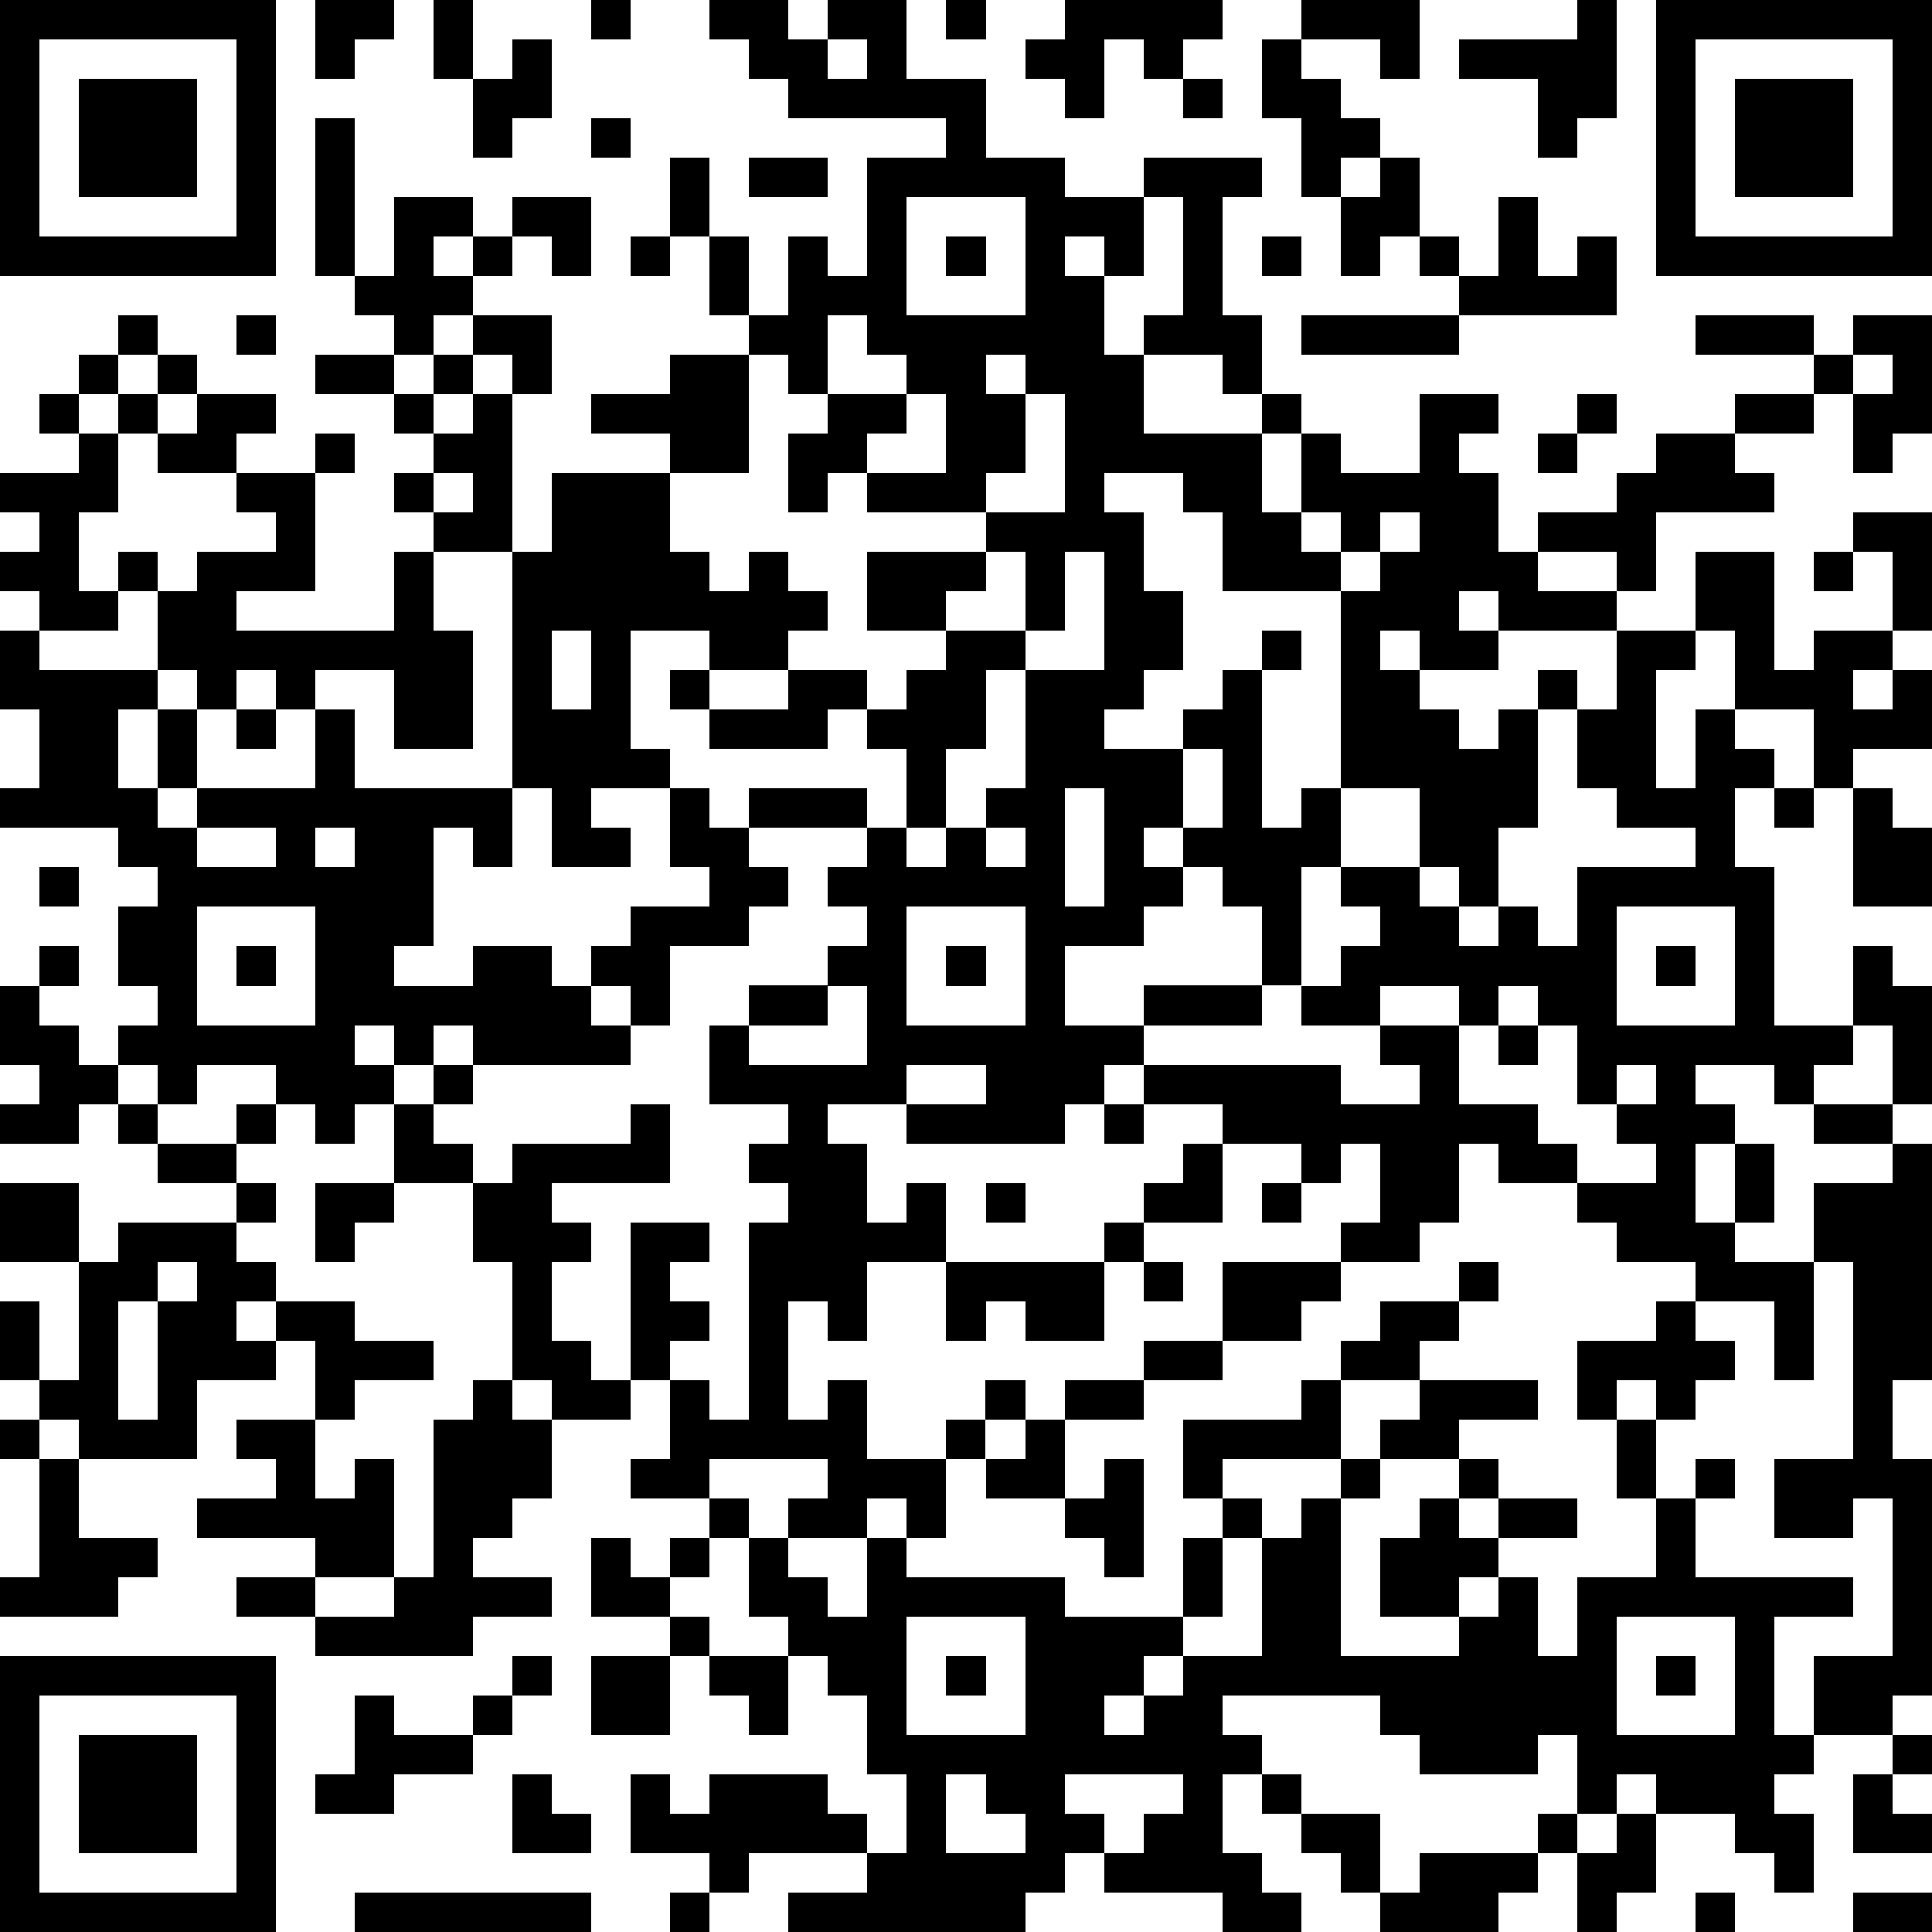 <?xml version="1.0" standalone="yes"?><svg version="1.1" xmlns="http://www.w3.org/2000/svg" xmlns:xlink="http://www.w3.org/1999/xlink" xmlns:ev="http://www.w3.org/2001/xml-events" width="196" height="196" shape-rendering="crispEdges"><path d="M0 0h7v7h-7zM8 0h2v1h-1v1h-1zM11 0h1v2h-1zM15 0h1v1h-1zM18 0h2v1h1v-1h2v2h2v2h2v1h2v-1h3v1h-1v3h1v2h-1v-1h-2v-1h1v-3h-1v2h-1v-1h-1v1h1v2h1v2h3v-1h1v1h-1v2h1v-2h1v1h2v-2h2v1h-1v1h1v2h1v-1h2v-1h1v-1h2v-1h2v-1h-3v-1h3v1h1v-1h2v3h-1v1h-1v-2h-1v1h-2v1h1v1h-3v2h-1v-1h-2v1h2v1h-3v-1h-1v1h1v1h-2v-1h-1v1h1v1h1v1h1v-1h1v-1h1v1h-1v3h-1v2h-1v-1h-1v-2h-2v-5h-3v-2h-1v-1h-2v1h1v2h1v2h-1v1h-1v1h2v-1h1v-1h1v-1h1v1h-1v4h1v-1h1v2h-1v3h-1v-2h-1v-1h-1v-1h-1v1h1v1h-1v1h-2v2h2v-1h3v1h-3v1h-1v1h-1v1h-4v-1h-2v1h1v2h1v-1h1v2h-2v2h-1v-1h-1v3h1v-1h1v2h2v-1h1v-1h1v1h-1v1h-1v2h-1v-1h-1v1h-2v-1h1v-1h-3v1h-2v-1h1v-2h-1v-4h2v1h-1v1h1v1h-1v1h1v1h1v-5h1v-1h-1v-1h1v-1h-2v-2h1v-1h2v-1h1v-1h-1v-1h1v-1h-3v-1h3v1h1v-2h-1v-1h-1v1h-3v-1h-1v-1h1v-1h-2v3h1v1h-2v1h1v1h-2v-2h-1v-6h-2v-1h-1v-1h1v-1h-1v-1h-2v-1h2v-1h-1v-1h-1v-4h1v4h1v-2h2v1h-1v1h1v-1h1v-1h2v2h-1v-1h-1v1h-1v1h-1v1h-1v1h1v-1h1v-1h2v2h-1v-1h-1v1h-1v1h1v-1h1v4h1v-2h3v-1h-2v-1h2v-1h2v-1h-1v-2h-1v-2h1v2h1v2h1v-2h1v1h1v-3h2v-1h-4v-1h-1v-1h-1zM24 0h1v1h-1zM27 0h4v1h-1v1h-1v-1h-1v2h-1v-1h-1v-1h1zM33 0h3v2h-1v-1h-2zM40 0h1v3h-1v1h-1v-2h-2v-1h3zM42 0h7v7h-7zM1 1v5h5v-5zM13 1h1v2h-1v1h-1v-2h1zM21 1v1h1v-1zM32 1h1v1h1v1h1v1h-1v1h-1v-2h-1zM43 1v5h5v-5zM2 2h3v3h-3zM30 2h1v1h-1zM44 2h3v3h-3zM15 3h1v1h-1zM19 4h2v1h-2zM35 4h1v2h-1v1h-1v-2h1zM23 5v3h3v-3zM38 5h1v2h1v-1h1v2h-4v-1h-1v-1h1v1h1zM16 6h1v1h-1zM24 6h1v1h-1zM32 6h1v1h-1zM3 8h1v1h-1zM6 8h1v1h-1zM21 8v2h-1v-1h-1v3h-2v2h1v1h1v-1h1v1h1v1h-1v1h-2v1h2v-1h2v1h1v-1h1v-1h-2v-2h3v-1h-3v-1h-1v1h-1v-2h1v-1h2v-1h-1v-1zM33 8h4v1h-4zM2 9h1v1h-1zM4 9h1v1h-1zM25 9v1h1v-1zM47 9v1h1v-1zM1 10h1v1h-1zM3 10h1v1h-1zM5 10h2v1h-1v1h-2v-1h1zM23 10v1h-1v1h2v-2zM26 10v2h-1v1h2v-3zM40 10h1v1h-1zM2 11h1v2h-1v2h1v-1h1v1h-1v1h-2v-1h-1v-1h1v-1h-1v-1h2zM8 11h1v1h-1zM39 11h1v1h-1zM6 12h2v3h-2v1h4v-2h1v2h1v3h-2v-2h-2v1h-1v-1h-1v1h-1v-1h-1v-2h1v-1h2v-1h-1zM11 12v1h1v-1zM33 13v1h1v-1zM35 13v1h-1v1h1v-1h1v-1zM47 13h2v3h-1v-2h-1zM25 14v1h-1v1h2v-2zM27 14v2h-1v1h-1v2h-1v2h-1v1h1v-1h1v-1h1v-3h2v-3zM43 14h2v3h1v-1h2v1h-1v1h1v-1h1v2h-2v1h-1v-2h-2v-2h-1zM46 14h1v1h-1zM0 16h1v1h3v1h-1v2h1v-2h1v2h-1v1h1v-1h3v-2h1v2h4v2h-1v-1h-1v3h-1v1h2v-1h2v1h1v-1h1v-1h2v-1h-1v-2h1v1h1v1h1v1h-1v1h-2v2h-1v-1h-1v1h1v1h-4v-1h-1v1h-1v-1h-1v1h1v1h-1v1h-1v-1h-1v-1h-2v1h-1v-1h-1v-1h1v-1h-1v-2h1v-1h-1v-1h-3v-1h1v-2h-1zM14 16v2h1v-2zM41 16h2v1h-1v3h1v-2h1v1h1v1h-1v2h1v4h2v-2h1v1h1v3h-1v-2h-1v1h-1v1h-1v-1h-2v1h1v1h-1v2h1v-2h1v2h-1v1h2v-2h2v-1h-2v-1h2v1h1v6h-1v2h1v6h-1v1h-2v-2h2v-4h-1v1h-2v-2h2v-5h-1v3h-1v-2h-2v-1h-2v-1h-1v-1h-2v-1h-1v2h-1v1h-2v-1h1v-2h-1v1h-1v-1h-2v-1h-2v-1h5v1h2v-1h-1v-1h-2v-1h1v-1h1v-1h-1v-1h2v1h1v1h1v-1h1v1h1v-2h3v-1h-2v-1h-1v-2h1zM6 18h1v1h-1zM30 19v2h1v-2zM27 20v3h1v-3zM45 20h1v1h-1zM47 20h1v1h1v2h-2zM5 21v1h2v-1zM8 21v1h1v-1zM25 21v1h1v-1zM1 22h1v1h-1zM5 23v3h3v-3zM23 23v3h3v-3zM41 23v3h3v-3zM1 24h1v1h-1zM6 24h1v1h-1zM24 24h1v1h-1zM42 24h1v1h-1zM0 25h1v1h1v1h1v1h-1v1h-2v-1h1v-1h-1zM21 25v1h-2v1h3v-2zM35 25v1h2v-1zM38 25v1h-1v2h2v1h1v1h2v-1h-1v-1h-1v-2h-1v-1zM38 26h1v1h-1zM11 27h1v1h-1zM23 27v1h2v-1zM41 27v1h1v-1zM3 28h1v1h-1zM6 28h1v1h-1zM10 28h1v1h1v1h-2zM16 28h1v2h-3v1h1v1h-1v2h1v1h1v1h-2v-1h-1v-3h-1v-2h1v-1h3zM28 28h1v1h-1zM4 29h2v1h-2zM30 29h1v2h-2v-1h1zM0 30h2v2h-2zM6 30h1v1h-1zM8 30h2v1h-1v1h-1zM25 30h1v1h-1zM32 30h1v1h-1zM3 31h3v1h1v1h-1v1h1v-1h2v1h2v1h-2v1h-1v-2h-1v1h-2v2h-3v-1h-1v-1h-1v-2h1v2h1v-3h1zM28 31h1v1h-1zM4 32v1h-1v3h1v-3h1v-1zM24 32h4v2h-2v-1h-1v1h-1zM29 32h1v1h-1zM31 32h3v1h-1v1h-2zM37 32h1v1h-1zM35 33h2v1h-1v1h-2v-1h1zM42 33h1v1h1v1h-1v1h-1v-1h-1v1h-1v-2h2zM29 34h2v1h-2zM12 35h1v1h1v2h-1v1h-1v1h2v1h-2v1h-4v-1h-2v-1h2v-1h-3v-1h2v-1h-1v-1h2v2h1v-1h1v3h-2v1h2v-1h1v-4h1zM27 35h2v1h-2zM33 35h1v2h-3v1h-1v-2h3zM36 35h3v1h-2v1h-2v-1h1zM0 36h1v1h-1zM26 36h1v2h-2v-1h1zM41 36h1v2h-1zM1 37h1v2h2v1h-1v1h-3v-1h1zM28 37h1v3h-1v-1h-1v-1h1zM34 37h1v1h-1zM37 37h1v1h-1zM43 37h1v1h-1zM18 38h1v1h-1zM31 38h1v1h-1zM33 38h1v4h3v-1h-2v-2h1v-1h1v1h1v-1h2v1h-2v1h-1v1h1v-1h1v2h1v-2h2v-2h1v2h4v1h-2v3h1v1h-1v1h1v2h-1v-1h-1v-1h-2v-1h-1v1h-1v-2h-1v1h-3v-1h-1v-1h-4v1h1v1h-1v2h1v1h1v1h-2v-1h-3v-1h-1v1h-1v1h-6v-1h2v-1h-3v1h-1v-1h-2v-2h1v1h1v-1h3v1h1v1h1v-2h-1v-2h-1v-1h-1v-1h-1v-2h1v1h1v1h1v-2h1v1h4v1h3v-2h1v2h-1v1h-1v1h-1v1h1v-1h1v-1h2v-3h1zM15 39h1v1h1v-1h1v1h-1v1h-2zM17 41h1v1h-1zM23 41v3h3v-3zM41 41v3h3v-3zM0 42h7v7h-7zM13 42h1v1h-1zM15 42h2v2h-2zM18 42h2v2h-1v-1h-1zM24 42h1v1h-1zM42 42h1v1h-1zM1 43v5h5v-5zM9 43h1v1h2v-1h1v1h-1v1h-2v1h-2v-1h1zM2 44h3v3h-3zM48 44h1v1h-1zM13 45h1v1h1v1h-2zM24 45v2h2v-1h-1v-1zM27 45v1h1v1h1v-1h1v-1zM32 45h1v1h-1zM47 45h1v1h1v1h-2zM33 46h2v2h-1v-1h-1zM39 46h1v1h-1zM41 46h1v2h-1v1h-1v-2h1zM36 47h3v1h-1v1h-3v-1h1zM9 48h6v1h-6zM17 48h1v1h-1zM43 48h1v1h-1zM47 48h2v1h-2z" style="fill:#000" transform="translate(0,0) scale(4)"/></svg>